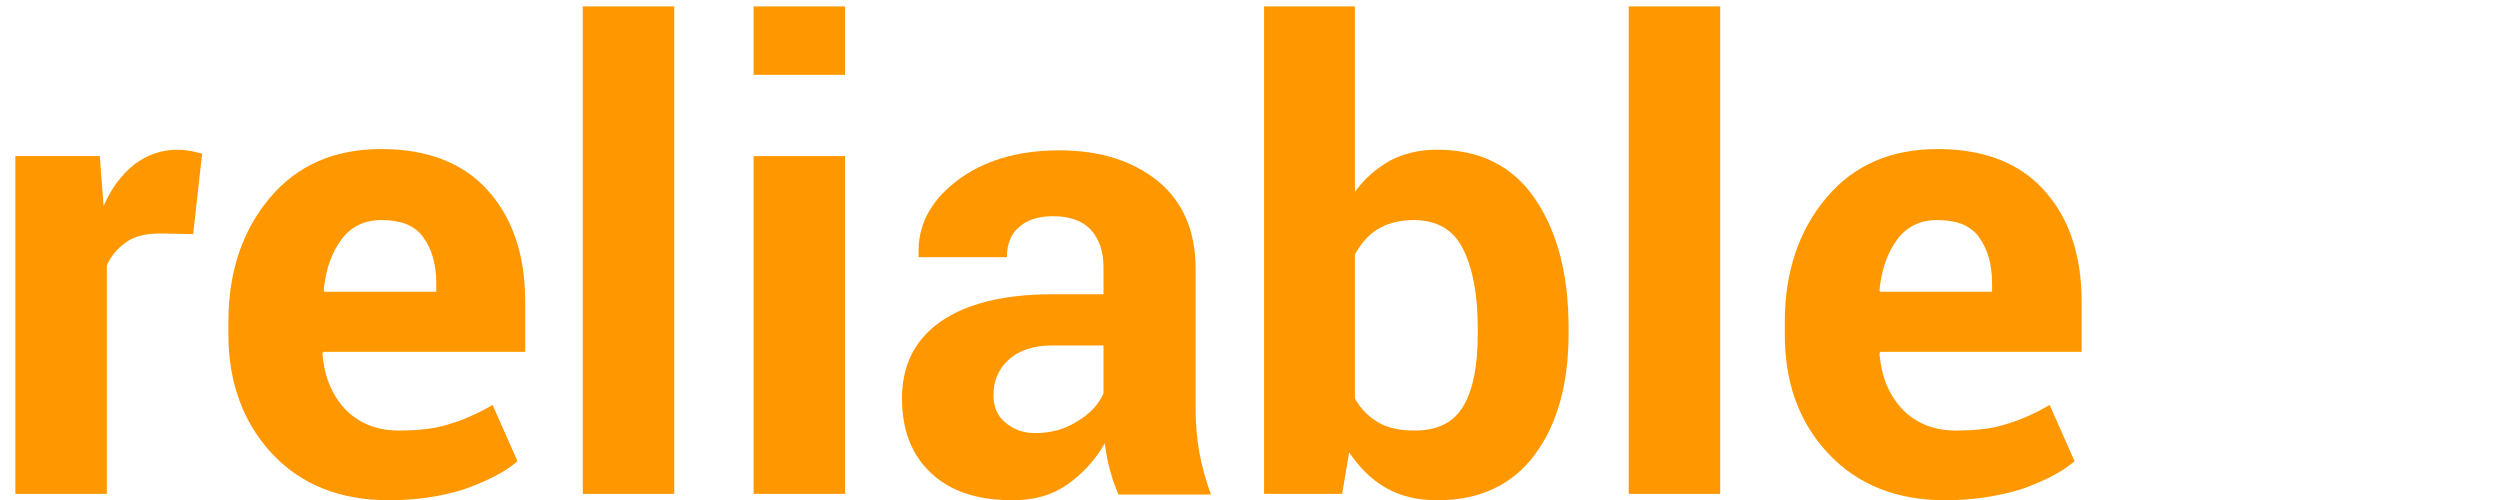 <?xml version="1.0" encoding="utf-8"?>
<!-- Generator: Adobe Illustrator 25.0.1, SVG Export Plug-In . SVG Version: 6.00 Build 0)  -->
<svg version="1.1" id="Layer_1" xmlns="http://www.w3.org/2000/svg" xmlns:xlink="http://www.w3.org/1999/xlink" x="0px" y="0px"
	 viewBox="0 0 390.8 78.2" style="enable-background:new 0 0 390.8 78.2;" xml:space="preserve">
<style type="text/css">
	.st0{fill:#FF9800;}
</style>
<g>
	<path class="st0" d="M30.2,36.6L25,36.5c-2.1,0-3.9,0.4-5.2,1.3s-2.4,2.1-3.1,3.7v35.7H2.4V24.4h13.2l0.6,7.8
		c1.2-2.8,2.8-4.9,4.8-6.5c2-1.5,4.2-2.3,6.8-2.3c0.7,0,1.4,0.1,2,0.2c0.6,0.1,1.2,0.3,1.8,0.4L30.2,36.6z"/>
	<path class="st0" d="M60.8,78.2c-7.6,0-13.7-2.4-18.3-7.3C38,66,35.7,59.8,35.7,52.3v-2c0-7.8,2.2-14.3,6.5-19.4
		c4.3-5.1,10.1-7.6,17.4-7.6c7.1,0,12.7,2.1,16.6,6.4c3.9,4.3,5.9,10.1,5.9,17.4V55H50.5l-0.1,0.3c0.3,3.5,1.4,6.3,3.5,8.6
		c2.1,2.2,4.9,3.4,8.4,3.4c3.2,0,5.8-0.3,7.9-1c2.1-0.6,4.4-1.6,6.8-3l3.9,8.8c-2.1,1.8-5,3.2-8.4,4.4C69,77.6,65.1,78.2,60.8,78.2z
		 M59.6,34.4c-2.6,0-4.7,1-6.2,3c-1.5,2-2.5,4.7-2.8,8l0.1,0.2h17.5v-1.3c0-3-0.7-5.4-2.1-7.3S62.4,34.4,59.6,34.4z"/>
	<path class="st0" d="M105.4,77.2H91.1V1h14.3V77.2z"/>
	<path class="st0" d="M132.1,11.7h-14.3V1h14.3V11.7z M132.1,77.2h-14.3V24.4h14.3V77.2z"/>
	<path class="st0" d="M174.8,77.2c-0.5-1.2-1-2.5-1.3-3.8c-0.4-1.3-0.6-2.7-0.8-4.1c-1.5,2.6-3.4,4.7-5.8,6.4s-5.2,2.5-8.6,2.5
		c-5.5,0-9.8-1.4-12.8-4.3c-3-2.8-4.5-6.7-4.5-11.6c0-5.2,2-9.2,6-12c4-2.8,9.8-4.3,17.5-4.3h8v-4.2c0-2.5-0.7-4.5-2-5.9
		c-1.3-1.4-3.3-2.1-5.9-2.1c-2.3,0-4.1,0.6-5.3,1.7c-1.3,1.1-1.9,2.7-1.9,4.7l-13.8,0l0-0.3c-0.2-4.5,1.7-8.3,5.8-11.5
		c4.1-3.2,9.5-4.9,16.2-4.9c6.3,0,11.4,1.6,15.4,4.8c3.9,3.2,5.9,7.8,5.9,13.7v21.8c0,2.5,0.2,4.8,0.6,7c0.4,2.2,1,4.3,1.8,6.5
		H174.8z M161.8,67.7c2.5,0,4.7-0.6,6.7-1.9c2-1.2,3.3-2.7,4-4.3v-7.5h-8c-3,0-5.3,0.8-6.9,2.3s-2.3,3.3-2.3,5.5
		c0,1.8,0.6,3.2,1.8,4.2S159.7,67.7,161.8,67.7z"/>
	<path class="st0" d="M245.2,52.2c0,7.9-1.8,14.2-5.3,18.9c-3.5,4.7-8.6,7.1-15.2,7.1c-3.1,0-5.7-0.6-8-1.9s-4.2-3.2-5.8-5.6
		l-1.1,6.5h-12.2V1h14.2v29c1.5-2.1,3.4-3.7,5.5-4.9c2.1-1.1,4.6-1.7,7.3-1.7c6.7,0,11.8,2.5,15.3,7.6c3.5,5.1,5.3,11.8,5.3,20.2
		V52.2z M231,51.2c0-5.2-0.8-9.3-2.3-12.3s-4.1-4.5-7.7-4.5c-2.2,0-4.1,0.5-5.6,1.4c-1.5,0.9-2.7,2.3-3.6,4v22.5
		c0.9,1.6,2.1,2.8,3.6,3.7c1.5,0.9,3.4,1.3,5.7,1.3c3.7,0,6.2-1.3,7.7-3.9c1.5-2.6,2.2-6.3,2.2-11.1V51.2z"/>
	<path class="st0" d="M268.9,77.2h-14.3V1h14.3V77.2z"/>
	<path class="st0" d="M304.1,78.2c-7.6,0-13.7-2.4-18.3-7.3c-4.6-4.9-6.8-11.1-6.8-18.6v-2c0-7.8,2.2-14.3,6.5-19.4
		c4.3-5.1,10.1-7.6,17.4-7.6c7.1,0,12.7,2.1,16.6,6.4c3.9,4.3,5.9,10.1,5.9,17.4V55h-31.5l-0.1,0.3c0.3,3.5,1.4,6.3,3.5,8.6
		c2.1,2.2,4.9,3.4,8.4,3.4c3.2,0,5.8-0.3,7.9-1c2.1-0.6,4.4-1.6,6.8-3l3.9,8.8c-2.1,1.8-5,3.2-8.4,4.4
		C312.2,77.6,308.3,78.2,304.1,78.2z M302.8,34.4c-2.6,0-4.7,1-6.2,3c-1.5,2-2.5,4.7-2.8,8l0.1,0.2h17.5v-1.3c0-3-0.7-5.4-2.1-7.3
		S305.6,34.4,302.8,34.4z"/>
</g>
</svg>
